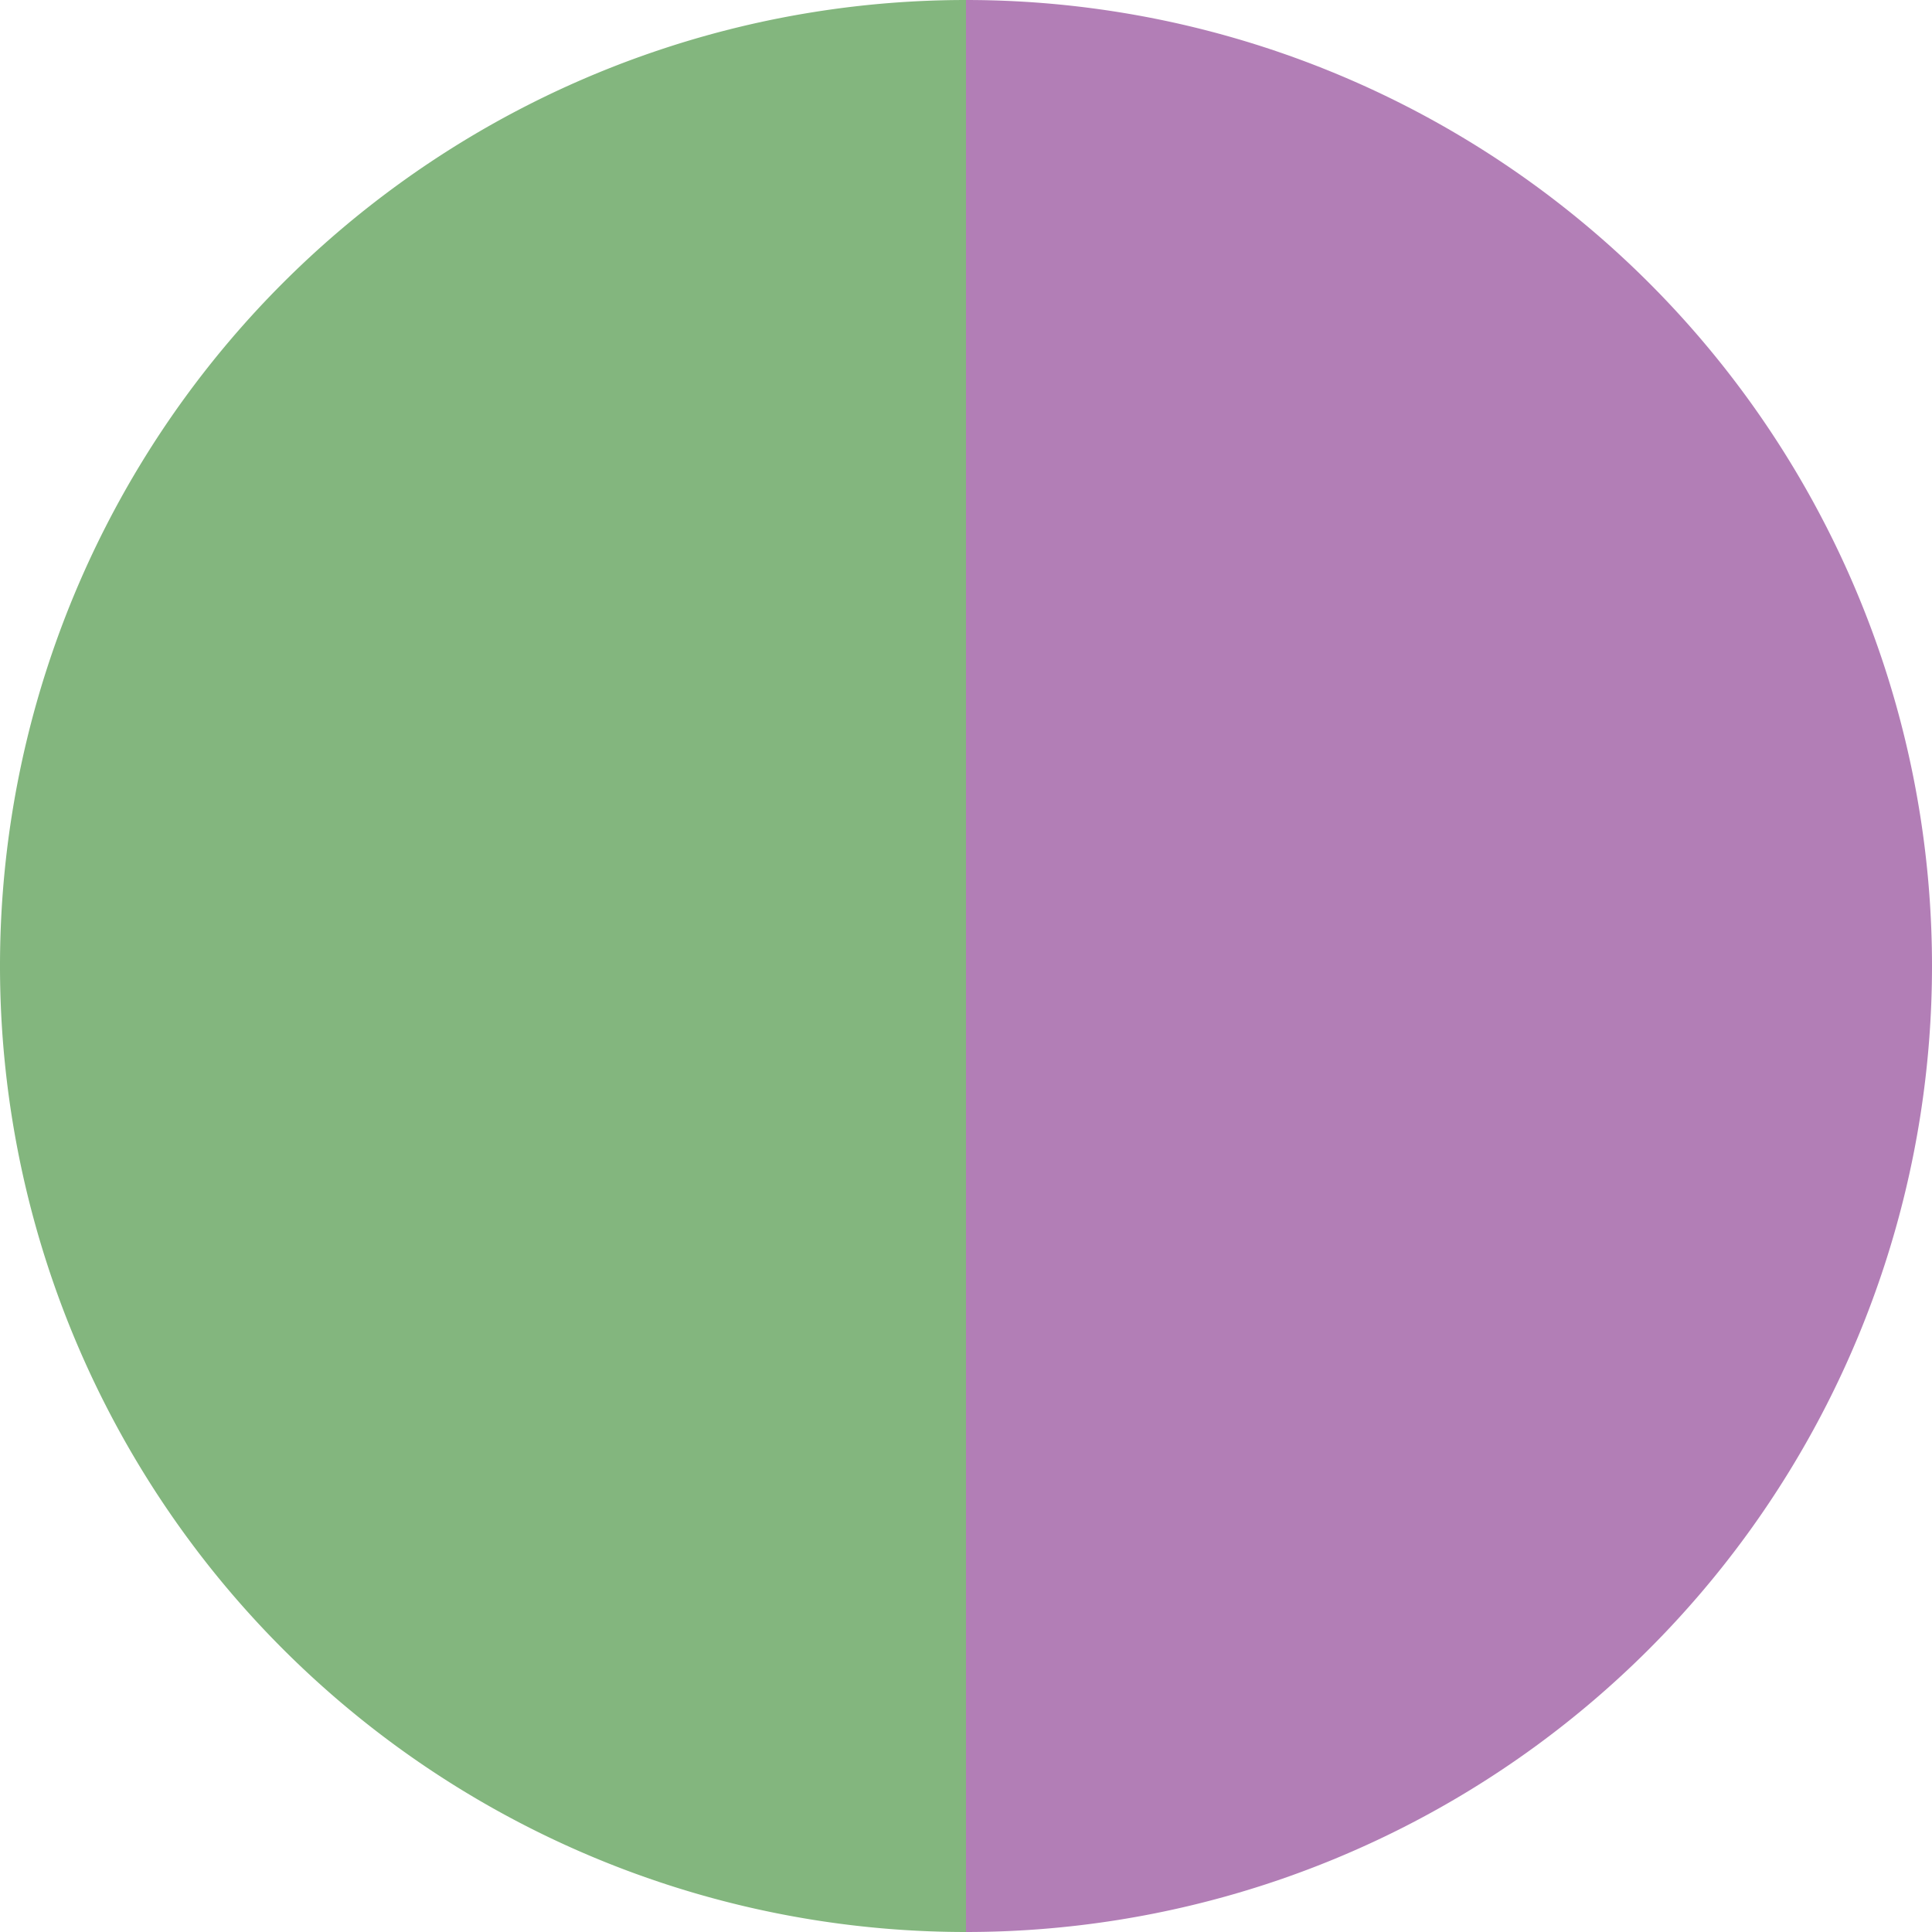 <?xml version="1.0" standalone="no"?>
<svg width="500" height="500" viewBox="-1 -1 2 2" xmlns="http://www.w3.org/2000/svg">
        <path d="M 0 -1 
             A 1,1 0 0,1 0 1             L 0,0
             z" fill="#b27eb6" />
            <path d="M 0 1 
             A 1,1 0 0,1 -0 -1             L 0,0
             z" fill="#83b67e" />
    </svg>
